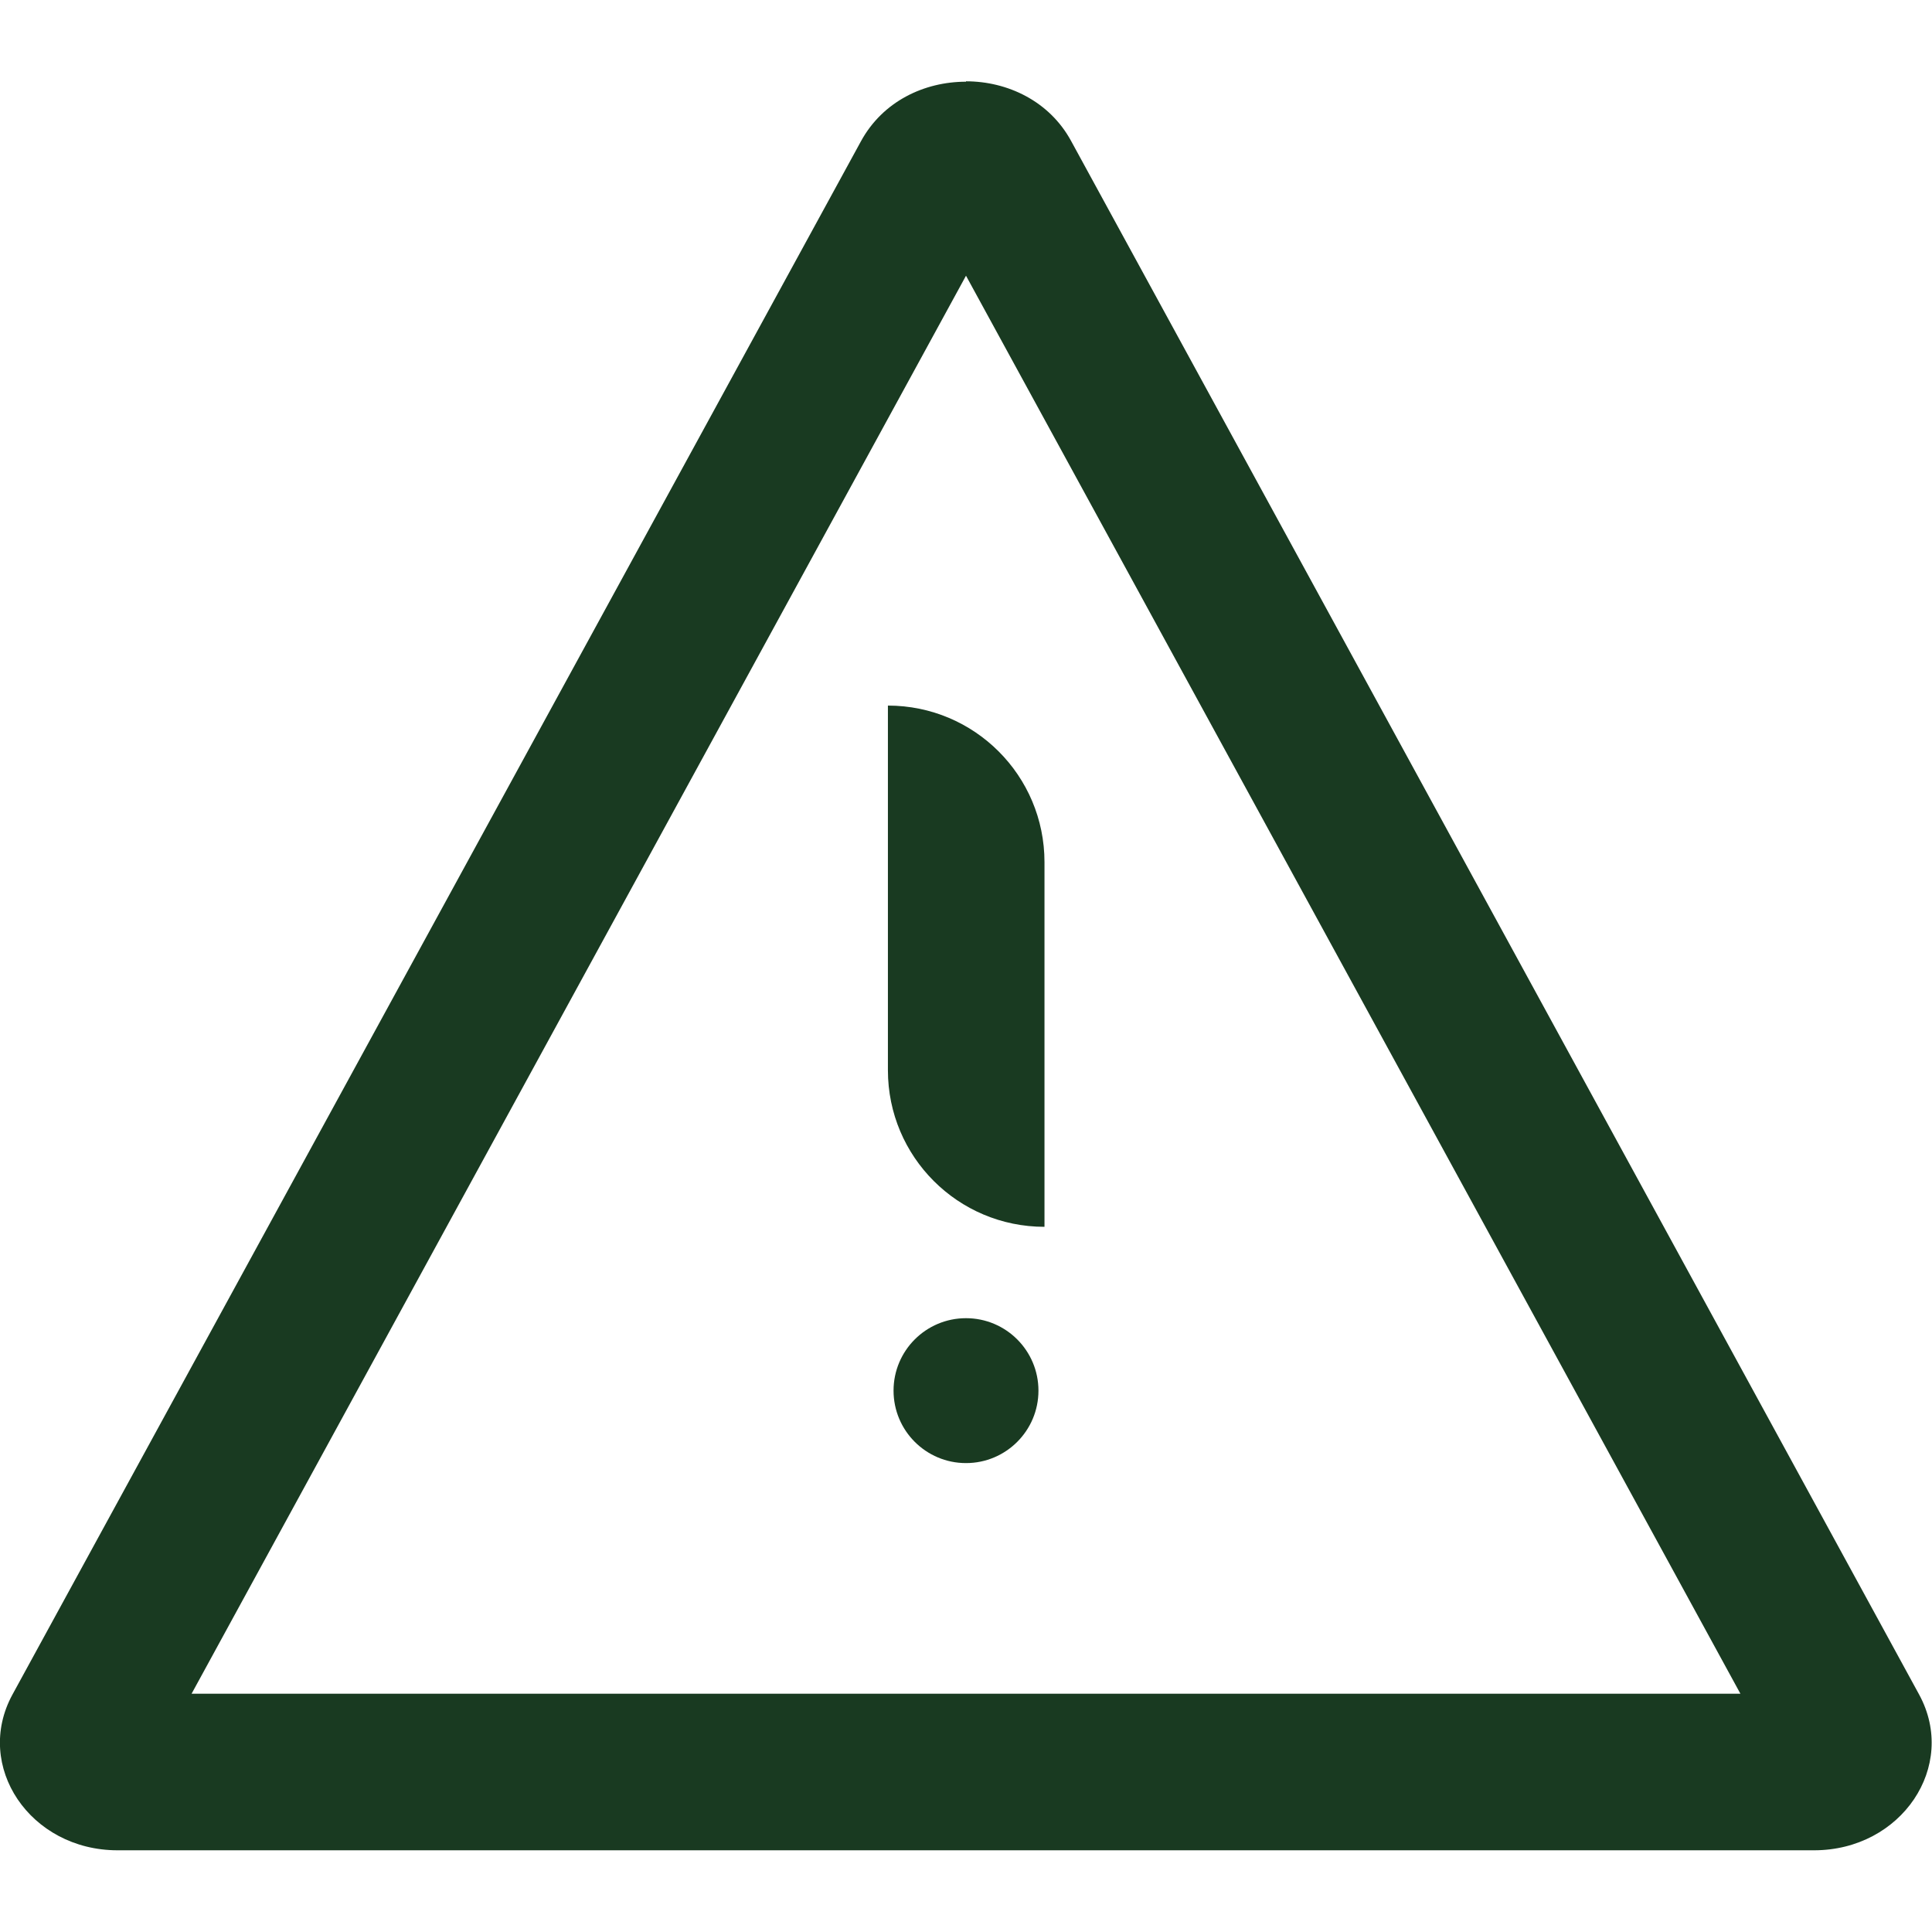 <svg xmlns="http://www.w3.org/2000/svg" id="Lager_1" data-name="Lager 1" viewBox="0 0 48 48"><defs><style>.cls-1{fill:#193a21}</style></defs><path d="m24 6.85 19.24 35.23H4.76L24 6.85m0-4.82c-1.04 0-2.07.49-2.61 1.48L.31 42.1c-.97 1.78.44 3.87 2.61 3.87h42.15c2.17 0 3.58-2.09 2.61-3.87L26.61 3.5c-.54-.99-1.58-1.48-2.61-1.48Z" class="cls-1"/><path d="M25.95 30.48c-2.15 0-3.89-1.74-3.89-3.89v-9.06c2.15 0 3.89 1.74 3.89 3.89v9.06Z" class="cls-1"/><circle cx="24" cy="34.55" r="1.8" class="cls-1"/></svg>